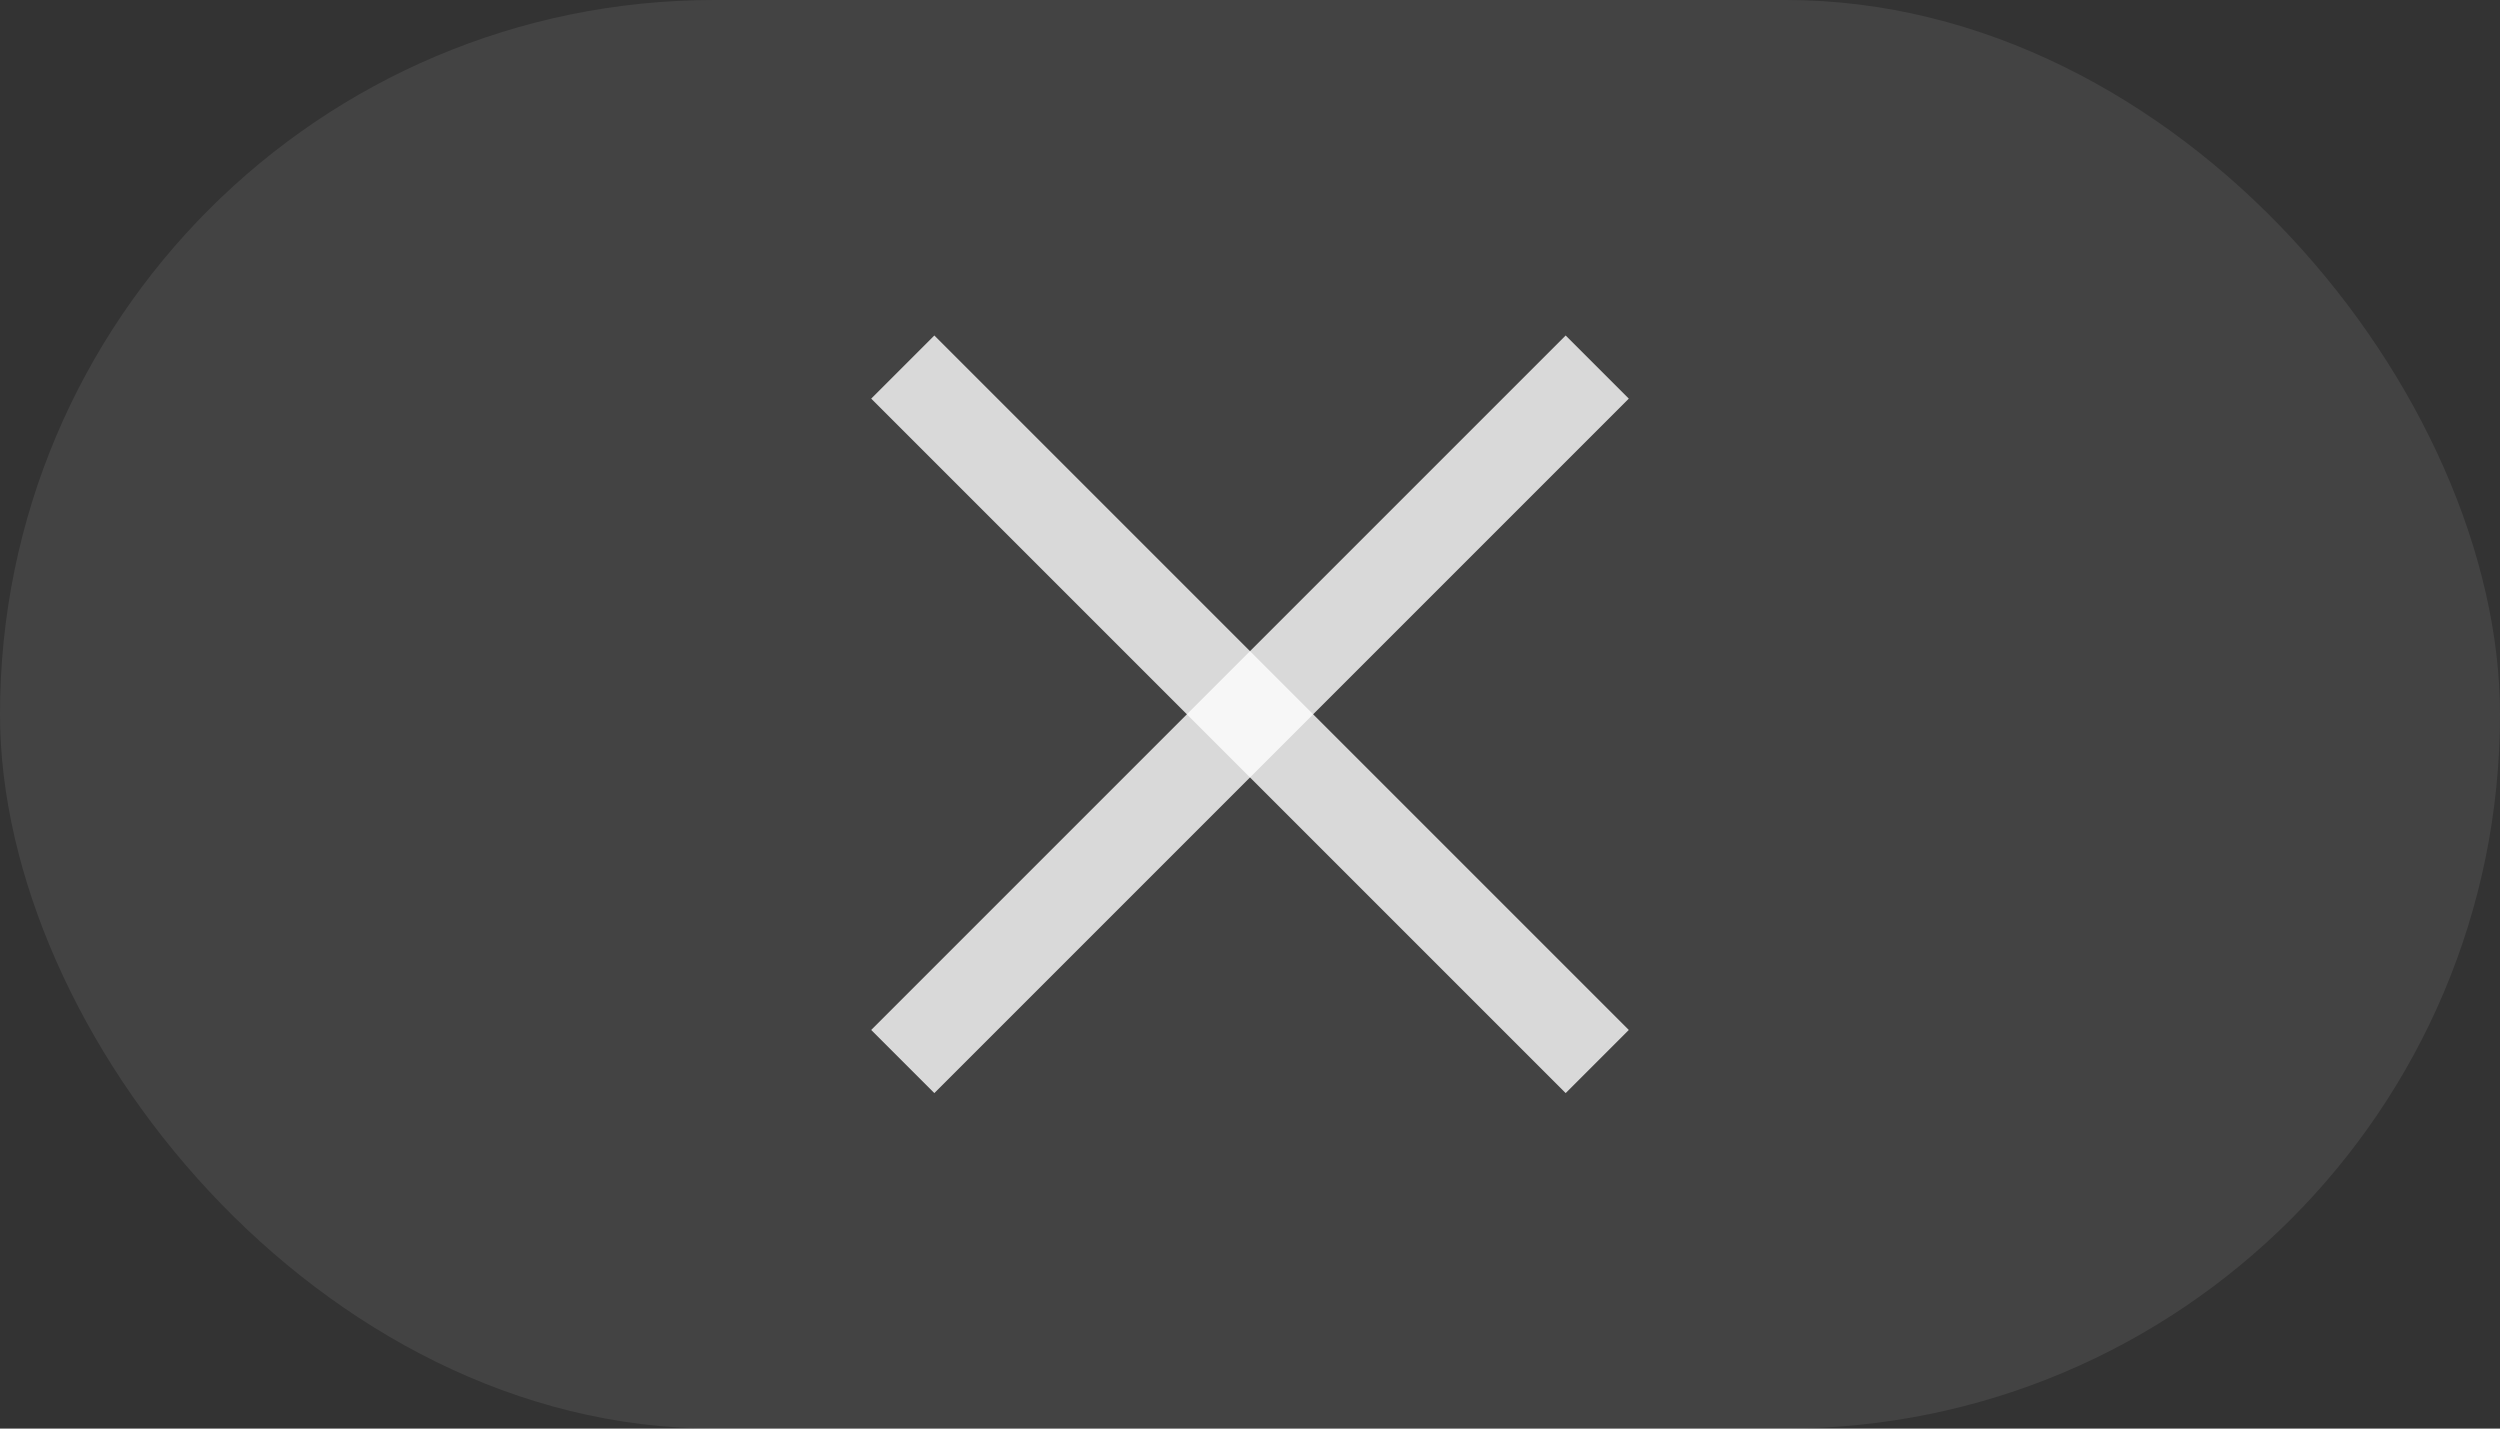 <svg width="56" height="32" viewBox="0 0 56 32" fill="none" xmlns="http://www.w3.org/2000/svg">
<rect x="0" y="0" width="56" height="32" fill="#333333" stroke="none"/>
<rect width="56" height="32" rx="16" fill="white" fill-opacity="0.08"/>
<path d="M36.485 23.071L20.929 7.515L19.515 8.929L35.071 24.485L36.485 23.071Z" fill="white" fill-opacity="0.8"/>
<path d="M35.071 7.515L19.515 23.071L20.929 24.485L36.485 8.929L35.071 7.515Z" fill="white" fill-opacity="0.8"/>
</svg>
